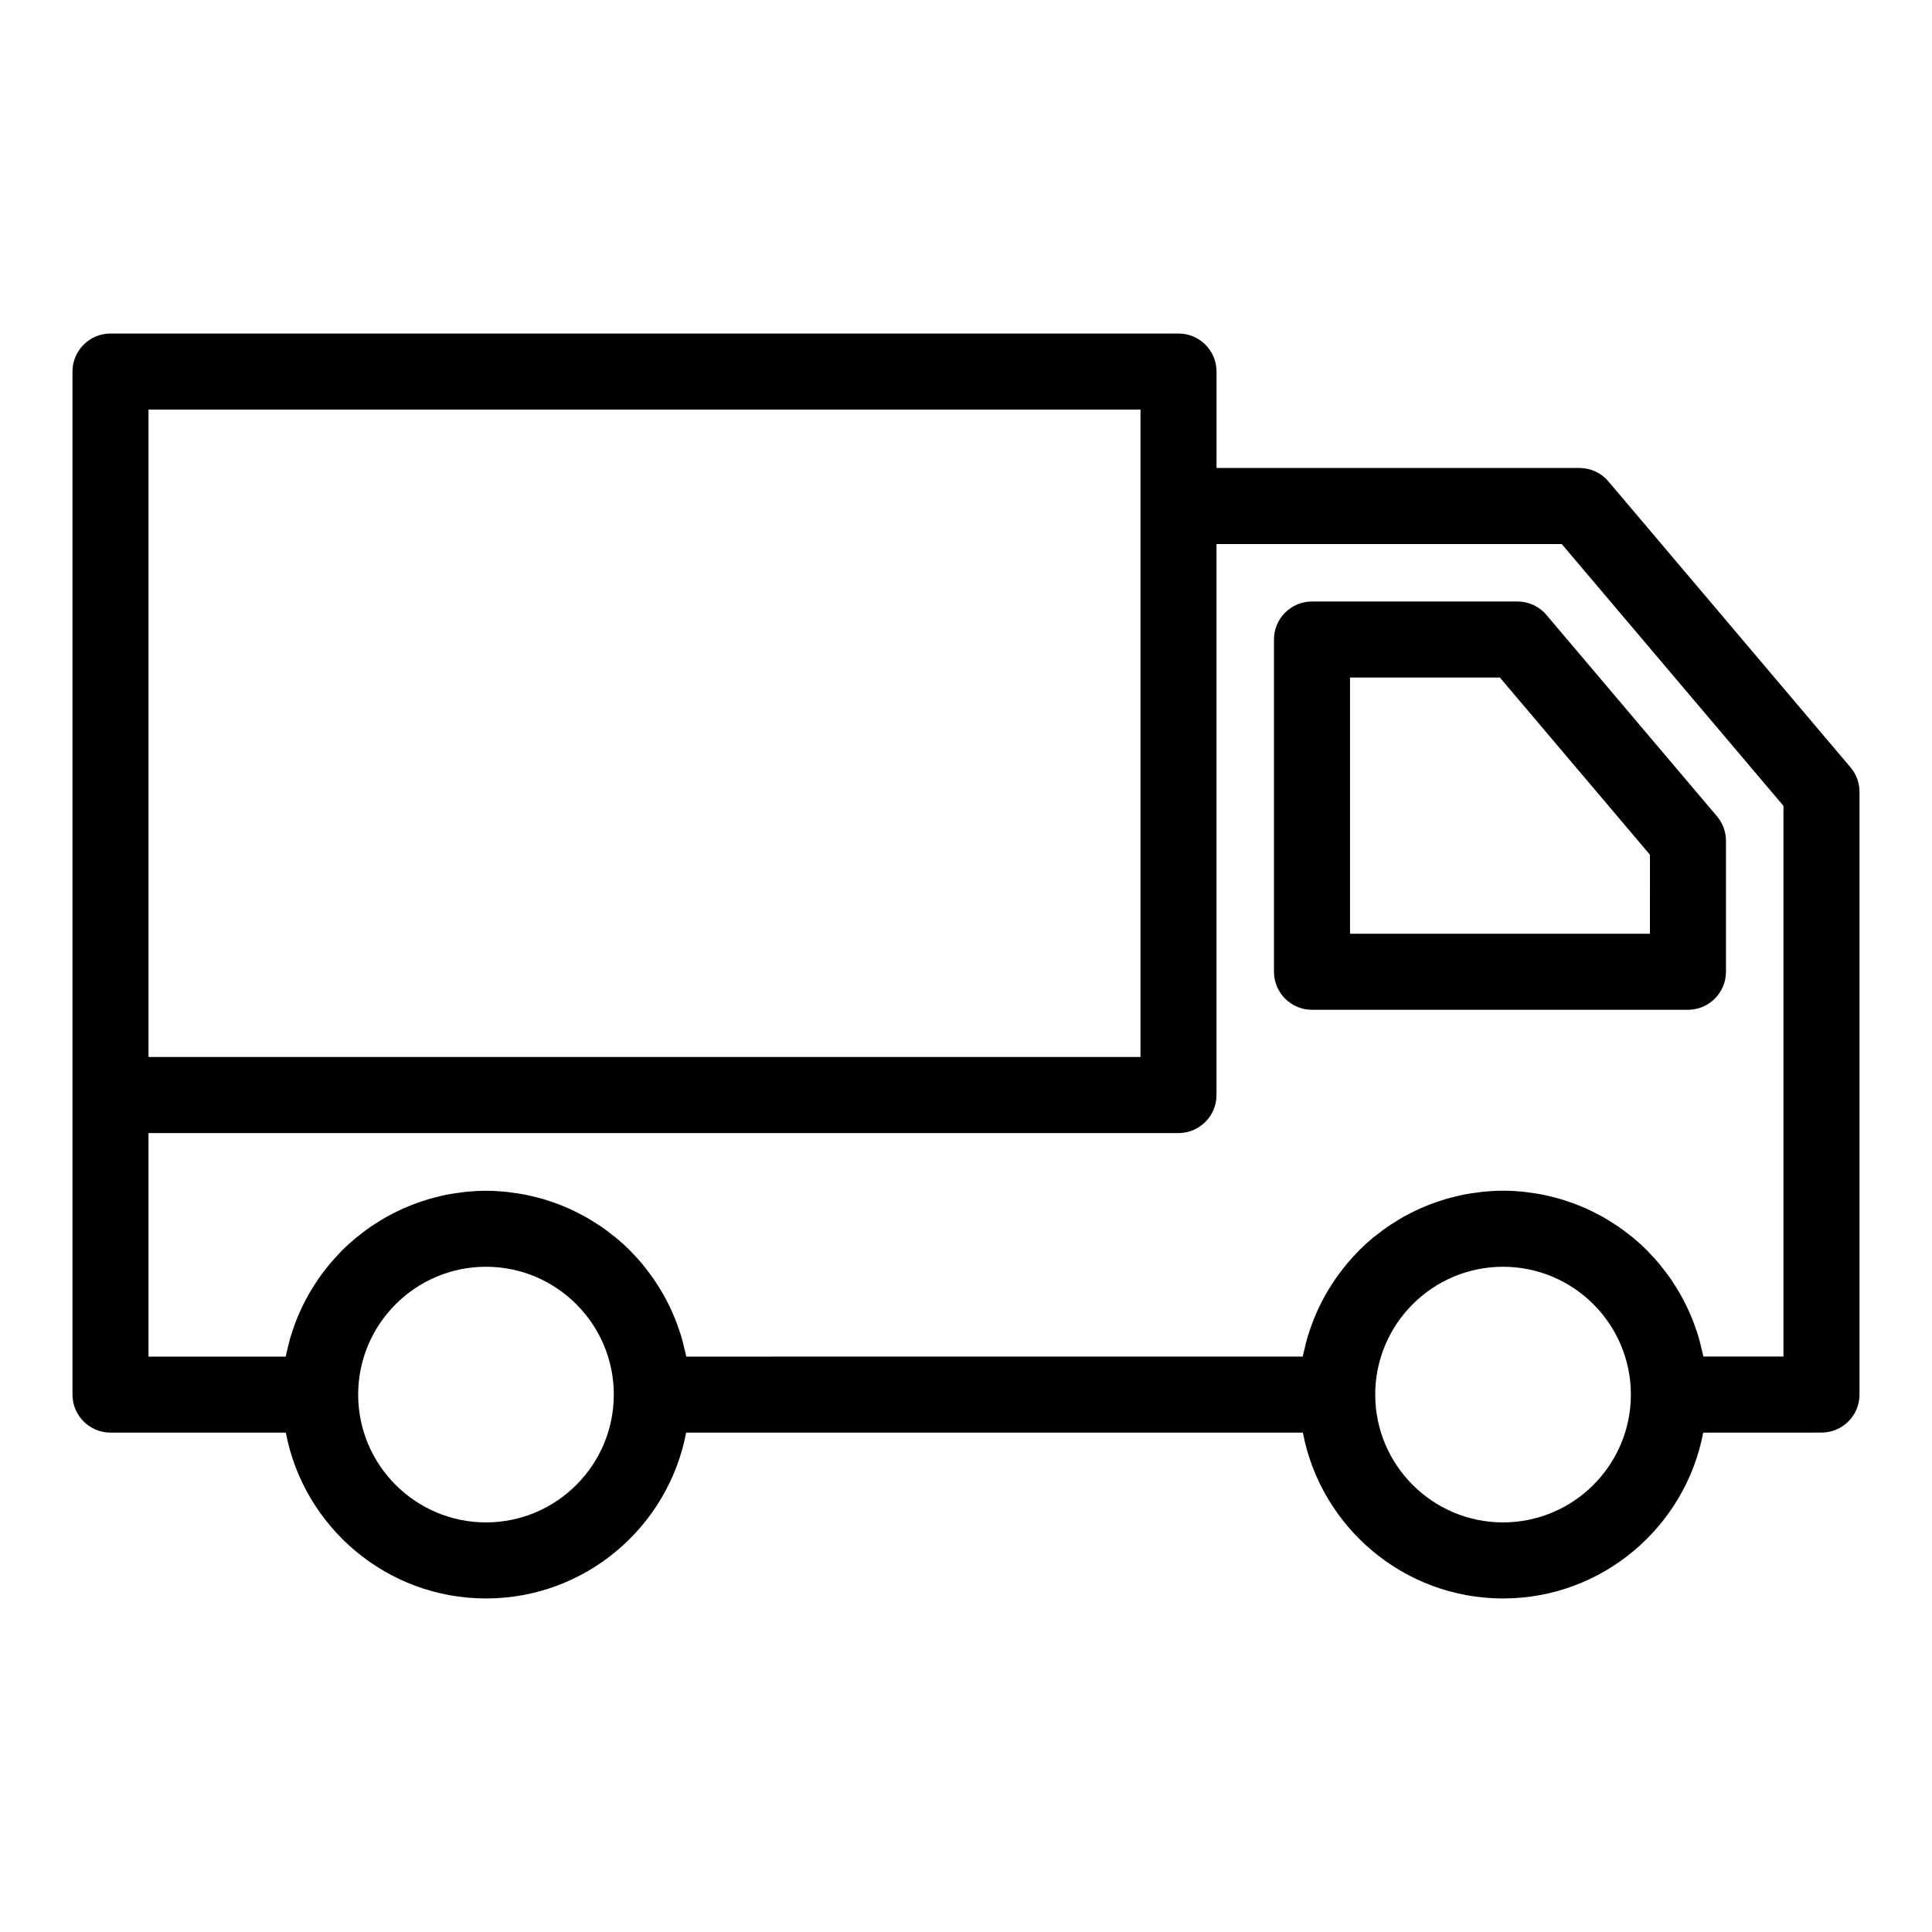 <?xml version="1.0" encoding="UTF-8"?>
<!-- Uploaded to: ICON Repo, www.svgrepo.com, Generator: ICON Repo Mixer Tools -->
<svg fill="#000000" width="800px" height="800px" version="1.1" viewBox="144 144 512 512" xmlns="http://www.w3.org/2000/svg">
 <g>
  <path d="m546.15 303.4h-54.457c-5.562 0-10.078 4.516-10.078 10.078v88.047c0 5.562 4.516 10.078 10.078 10.078h99.629c5.562 0 10.078-4.516 10.078-10.078v-34.691c0-2.383-0.848-4.691-2.387-6.508l-45.176-53.348c-1.914-2.273-4.723-3.578-7.688-3.578zm35.102 88.047h-79.48v-67.895h39.711l39.77 46.965z"/>
  <path d="m570.25 271.58c-1.914-2.262-4.727-3.566-7.688-3.566h-96.168v-25.547c0-5.562-4.516-10.078-10.078-10.078h-283.03c-5.562 0-10.078 4.516-10.078 10.078v271.11c0 5.562 4.516 10.078 10.078 10.078h46.461c4.734 24.984 26.703 43.953 53.047 43.953s48.305-18.969 53.043-43.953h163.44c4.734 24.984 26.707 43.953 53.047 43.953 26.34 0 48.309-18.969 53.047-43.953l31.34-0.004c5.562 0 10.078-4.516 10.078-10.078v-159.71c0-2.383-0.848-4.691-2.387-6.508zm-386.89-19.039h262.88v171.57l-262.88 0.004zm89.434 294.91c-18.676 0-33.875-15.199-33.875-33.875s15.199-33.871 33.875-33.871 33.871 15.195 33.871 33.871-15.195 33.875-33.871 33.875zm269.53 0c-18.676 0-33.875-15.199-33.875-33.875s15.199-33.871 33.875-33.871 33.875 15.195 33.875 33.871-15.199 33.875-33.875 33.875zm74.312-43.957h-21.227c-0.031-0.156-0.082-0.301-0.105-0.457-0.105-0.543-0.258-1.074-0.379-1.605-0.262-1.117-0.523-2.227-0.855-3.316-0.176-0.605-0.387-1.195-0.59-1.789-0.336-1.004-0.695-1.988-1.09-2.961-0.242-0.605-0.504-1.195-0.766-1.789-0.422-0.938-0.867-1.859-1.336-2.766-0.301-0.574-0.598-1.145-0.922-1.707-0.516-0.902-1.055-1.785-1.613-2.648-0.332-0.523-0.66-1.047-1.012-1.559-0.625-0.902-1.293-1.773-1.969-2.637-0.336-0.43-0.66-0.875-1.012-1.293-0.875-1.047-1.793-2.047-2.746-3.023-0.195-0.203-0.367-0.418-0.562-0.613-1.164-1.16-2.387-2.266-3.652-3.32-0.328-0.273-0.684-0.52-1.02-0.781-0.945-0.75-1.91-1.484-2.906-2.176-0.5-0.344-1.02-0.656-1.531-0.984-0.875-0.559-1.758-1.109-2.664-1.621-0.574-0.324-1.164-0.625-1.754-0.926-0.891-0.457-1.789-0.898-2.707-1.305-0.621-0.277-1.246-0.535-1.879-0.789-0.926-0.371-1.863-0.711-2.82-1.031-0.645-0.215-1.293-0.434-1.949-0.629-0.988-0.293-1.996-0.539-3.008-0.777-0.645-0.152-1.281-0.312-1.93-0.438-1.125-0.215-2.262-0.371-3.41-0.523-0.559-0.074-1.113-0.172-1.676-0.227-1.719-0.156-3.457-0.258-5.223-0.258-1.762 0-3.5 0.102-5.223 0.266-0.562 0.055-1.117 0.152-1.676 0.227-1.148 0.145-2.289 0.301-3.41 0.523-0.648 0.125-1.285 0.289-1.93 0.438-1.012 0.238-2.016 0.484-3.008 0.777-0.656 0.195-1.305 0.414-1.949 0.629-0.953 0.324-1.895 0.66-2.82 1.031-0.637 0.258-1.258 0.52-1.879 0.789-0.918 0.406-1.812 0.848-2.707 1.305-0.586 0.301-1.176 0.605-1.754 0.926-0.91 0.516-1.789 1.059-2.664 1.621-0.516 0.328-1.031 0.637-1.531 0.984-0.996 0.684-1.961 1.426-2.906 2.176-0.332 0.266-0.691 0.508-1.02 0.781-1.266 1.055-2.484 2.156-3.652 3.32-0.195 0.195-0.367 0.414-0.562 0.613-0.945 0.973-1.867 1.977-2.746 3.023-0.352 0.418-0.676 0.863-1.012 1.293-0.676 0.863-1.344 1.734-1.969 2.637-0.352 0.508-0.68 1.031-1.012 1.559-0.559 0.871-1.102 1.75-1.613 2.648-0.316 0.562-0.621 1.133-0.922 1.707-0.469 0.906-0.918 1.828-1.336 2.766-0.266 0.594-0.523 1.184-0.766 1.789-0.398 0.973-0.746 1.961-1.09 2.961-0.203 0.594-0.414 1.184-0.59 1.789-0.328 1.09-0.598 2.195-0.855 3.316-0.121 0.535-0.273 1.062-0.379 1.605-0.031 0.156-0.082 0.301-0.105 0.457l-163.37 0.012c-0.031-0.156-0.082-0.301-0.105-0.457-0.105-0.543-0.258-1.074-0.379-1.605-0.258-1.117-0.523-2.227-0.855-3.316-0.176-0.605-0.387-1.188-0.59-1.785-0.332-1.004-0.695-1.996-1.09-2.969-0.242-0.598-0.504-1.188-0.766-1.785-0.418-0.941-0.867-1.867-1.34-2.781-0.297-0.57-0.594-1.133-0.91-1.691-0.516-0.91-1.062-1.797-1.629-2.676-0.328-0.516-0.648-1.027-0.992-1.527-0.641-0.918-1.316-1.805-2.004-2.68-0.324-0.418-0.637-0.848-0.973-1.25-0.902-1.078-1.848-2.109-2.832-3.117-0.16-0.168-0.312-0.352-0.48-0.52-1.168-1.168-2.398-2.281-3.672-3.336-0.309-0.25-0.637-0.48-0.945-0.727-0.969-0.77-1.961-1.527-2.984-2.231-0.484-0.328-0.984-0.629-1.477-0.945-0.898-0.57-1.789-1.133-2.719-1.652-0.562-0.316-1.145-0.609-1.723-0.906-0.898-0.465-1.805-0.906-2.734-1.32-0.609-0.273-1.23-0.527-1.855-0.781-0.938-0.371-1.879-0.719-2.836-1.043-0.645-0.211-1.285-0.43-1.934-0.621-0.992-0.297-2.004-0.543-3.027-0.781-0.637-0.152-1.27-0.312-1.914-0.434-1.125-0.215-2.266-0.379-3.422-0.523-0.555-0.07-1.109-0.172-1.668-0.223-1.723-0.168-3.461-0.266-5.223-0.266s-3.5 0.102-5.223 0.266c-0.562 0.055-1.117 0.152-1.676 0.227-1.148 0.145-2.289 0.301-3.41 0.523-0.648 0.125-1.285 0.289-1.93 0.438-1.012 0.238-2.016 0.484-3.008 0.777-0.66 0.195-1.305 0.414-1.953 0.629-0.945 0.324-1.891 0.66-2.816 1.031-0.637 0.25-1.258 0.52-1.883 0.797-0.918 0.406-1.809 0.84-2.695 1.301-0.59 0.301-1.18 0.605-1.762 0.926-0.906 0.508-1.785 1.055-2.656 1.617-0.516 0.328-1.039 0.641-1.535 0.988-0.992 0.68-1.945 1.41-2.887 2.156-0.336 0.273-0.707 0.523-1.039 0.801-1.266 1.047-2.481 2.152-3.648 3.309-0.215 0.215-0.406 0.453-0.625 0.676-0.926 0.953-1.828 1.93-2.68 2.953-0.367 0.434-0.699 0.898-1.055 1.344-0.664 0.84-1.316 1.691-1.93 2.574-0.363 0.527-0.707 1.074-1.055 1.617-0.539 0.848-1.066 1.699-1.566 2.574-0.332 0.59-0.648 1.184-0.957 1.785-0.453 0.875-0.883 1.77-1.289 2.672-0.281 0.629-0.555 1.254-0.812 1.891-0.371 0.922-0.711 1.863-1.031 2.812-0.215 0.645-0.441 1.285-0.641 1.941-0.301 1.008-0.543 2.031-0.785 3.059-0.145 0.625-0.316 1.238-0.441 1.875-0.023 0.137-0.07 0.262-0.098 0.398l-36.348-0.004v-59.246h272.95c5.562 0 10.078-4.516 10.078-10.078v-146.02h91.496l58.75 69.379z"/>
 </g>
</svg>
